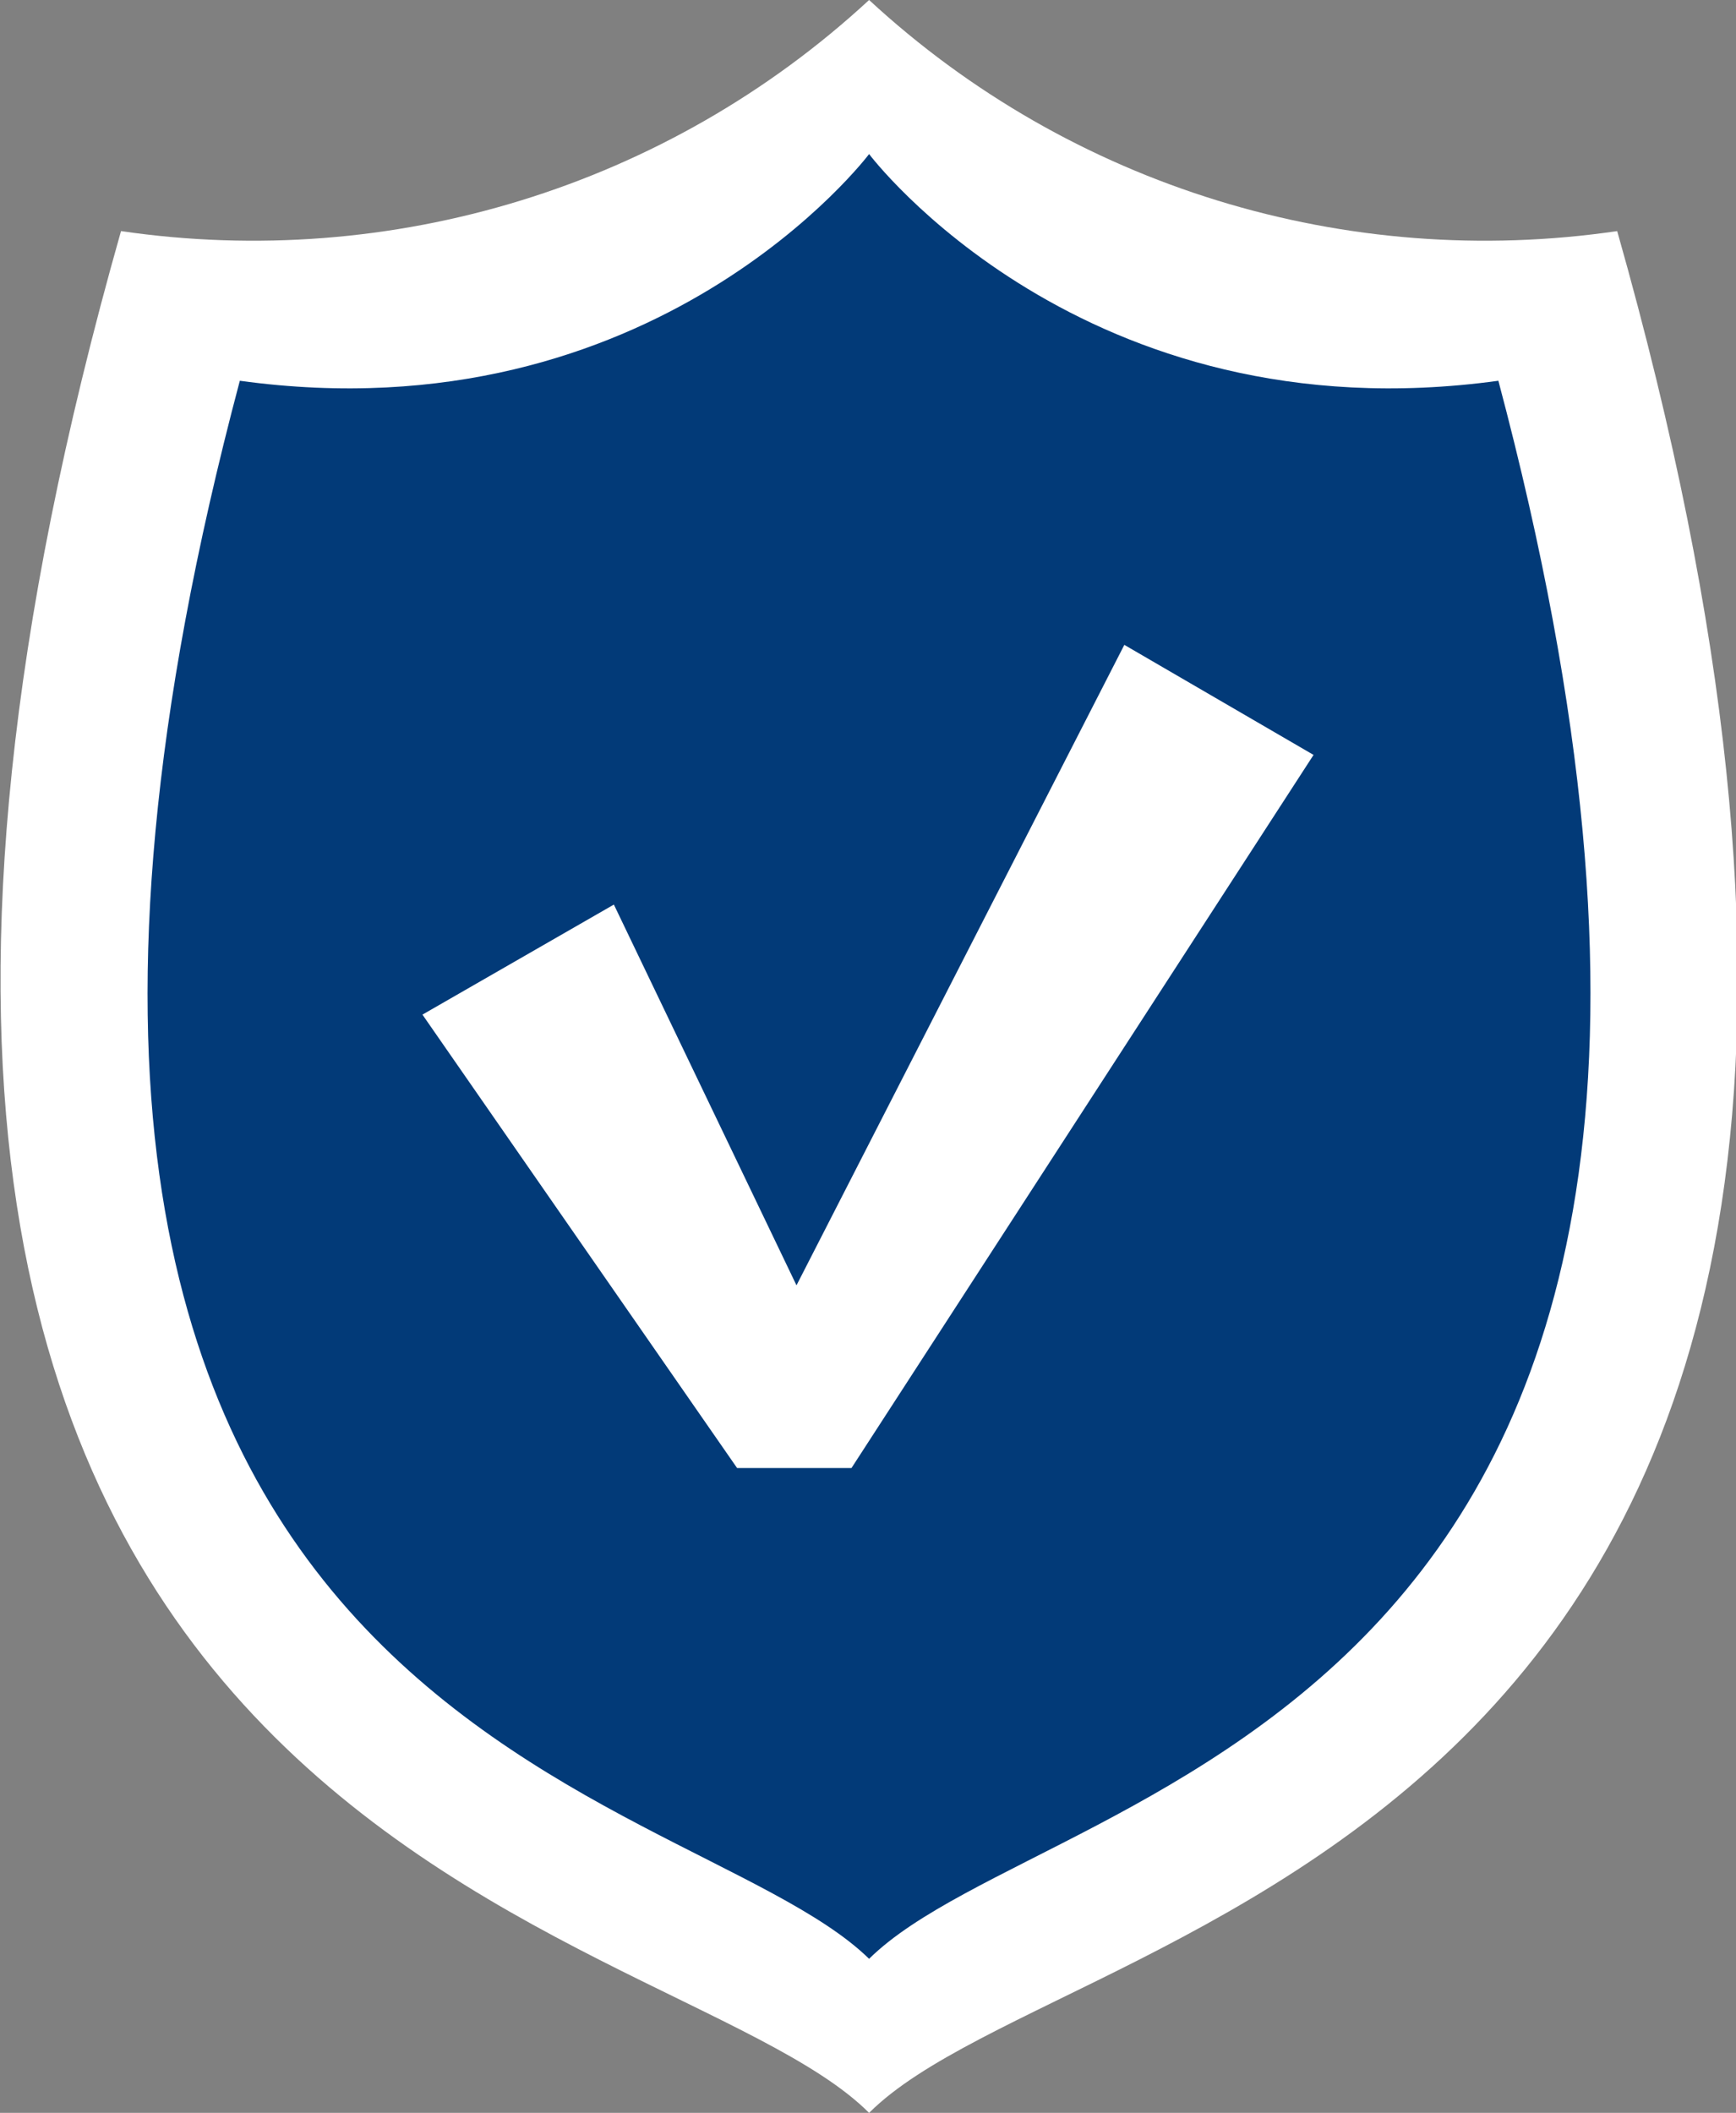 <?xml version="1.0" encoding="utf-8"?>
<!-- Generator: Adobe Illustrator 25.2.0, SVG Export Plug-In . SVG Version: 6.00 Build 0)  -->
<svg version="1.1" id="Laag_1" xmlns="http://www.w3.org/2000/svg" xmlns:xlink="http://www.w3.org/1999/xlink" x="0px" y="0px"
	 viewBox="0 0 78.9 96" style="enable-background:new 0 0 78.9 96;" xml:space="preserve">
<rect x="0" y="0" width="78.9" height="96" fill="#808080" stroke="none"/>
<style type="text/css">
	.st0{fill:#FFFFFF;}
	.st1{fill:#023A78;}
</style>
<g id="Laag_2_1_">
	<g id="Laag_1-2">
		<path class="st0" d="M73.5,10.5c-12.3,1.8-24.8-2-34-10.5c-9.2,8.5-21.7,12.3-34,10.5c-21,74,24.5,76,34,85.5
			C49,86.5,94.5,84.5,73.5,10.5"/>
		<path class="st1" d="M68.1,17.3C49.2,19.9,39.5,7,39.5,7s-9.7,12.9-28.6,10.3C-5.5,79,30.9,80.6,39.5,89
			C48,80.6,84.5,79,68.1,17.3"/>
		<polygon class="st0" points="51.1,29.3 36.2,58.4 27.9,41.1 19.2,46.1 33.5,66.7 38.7,66.7 59.7,34.3 		"/>
	</g>
</g>
</svg>
